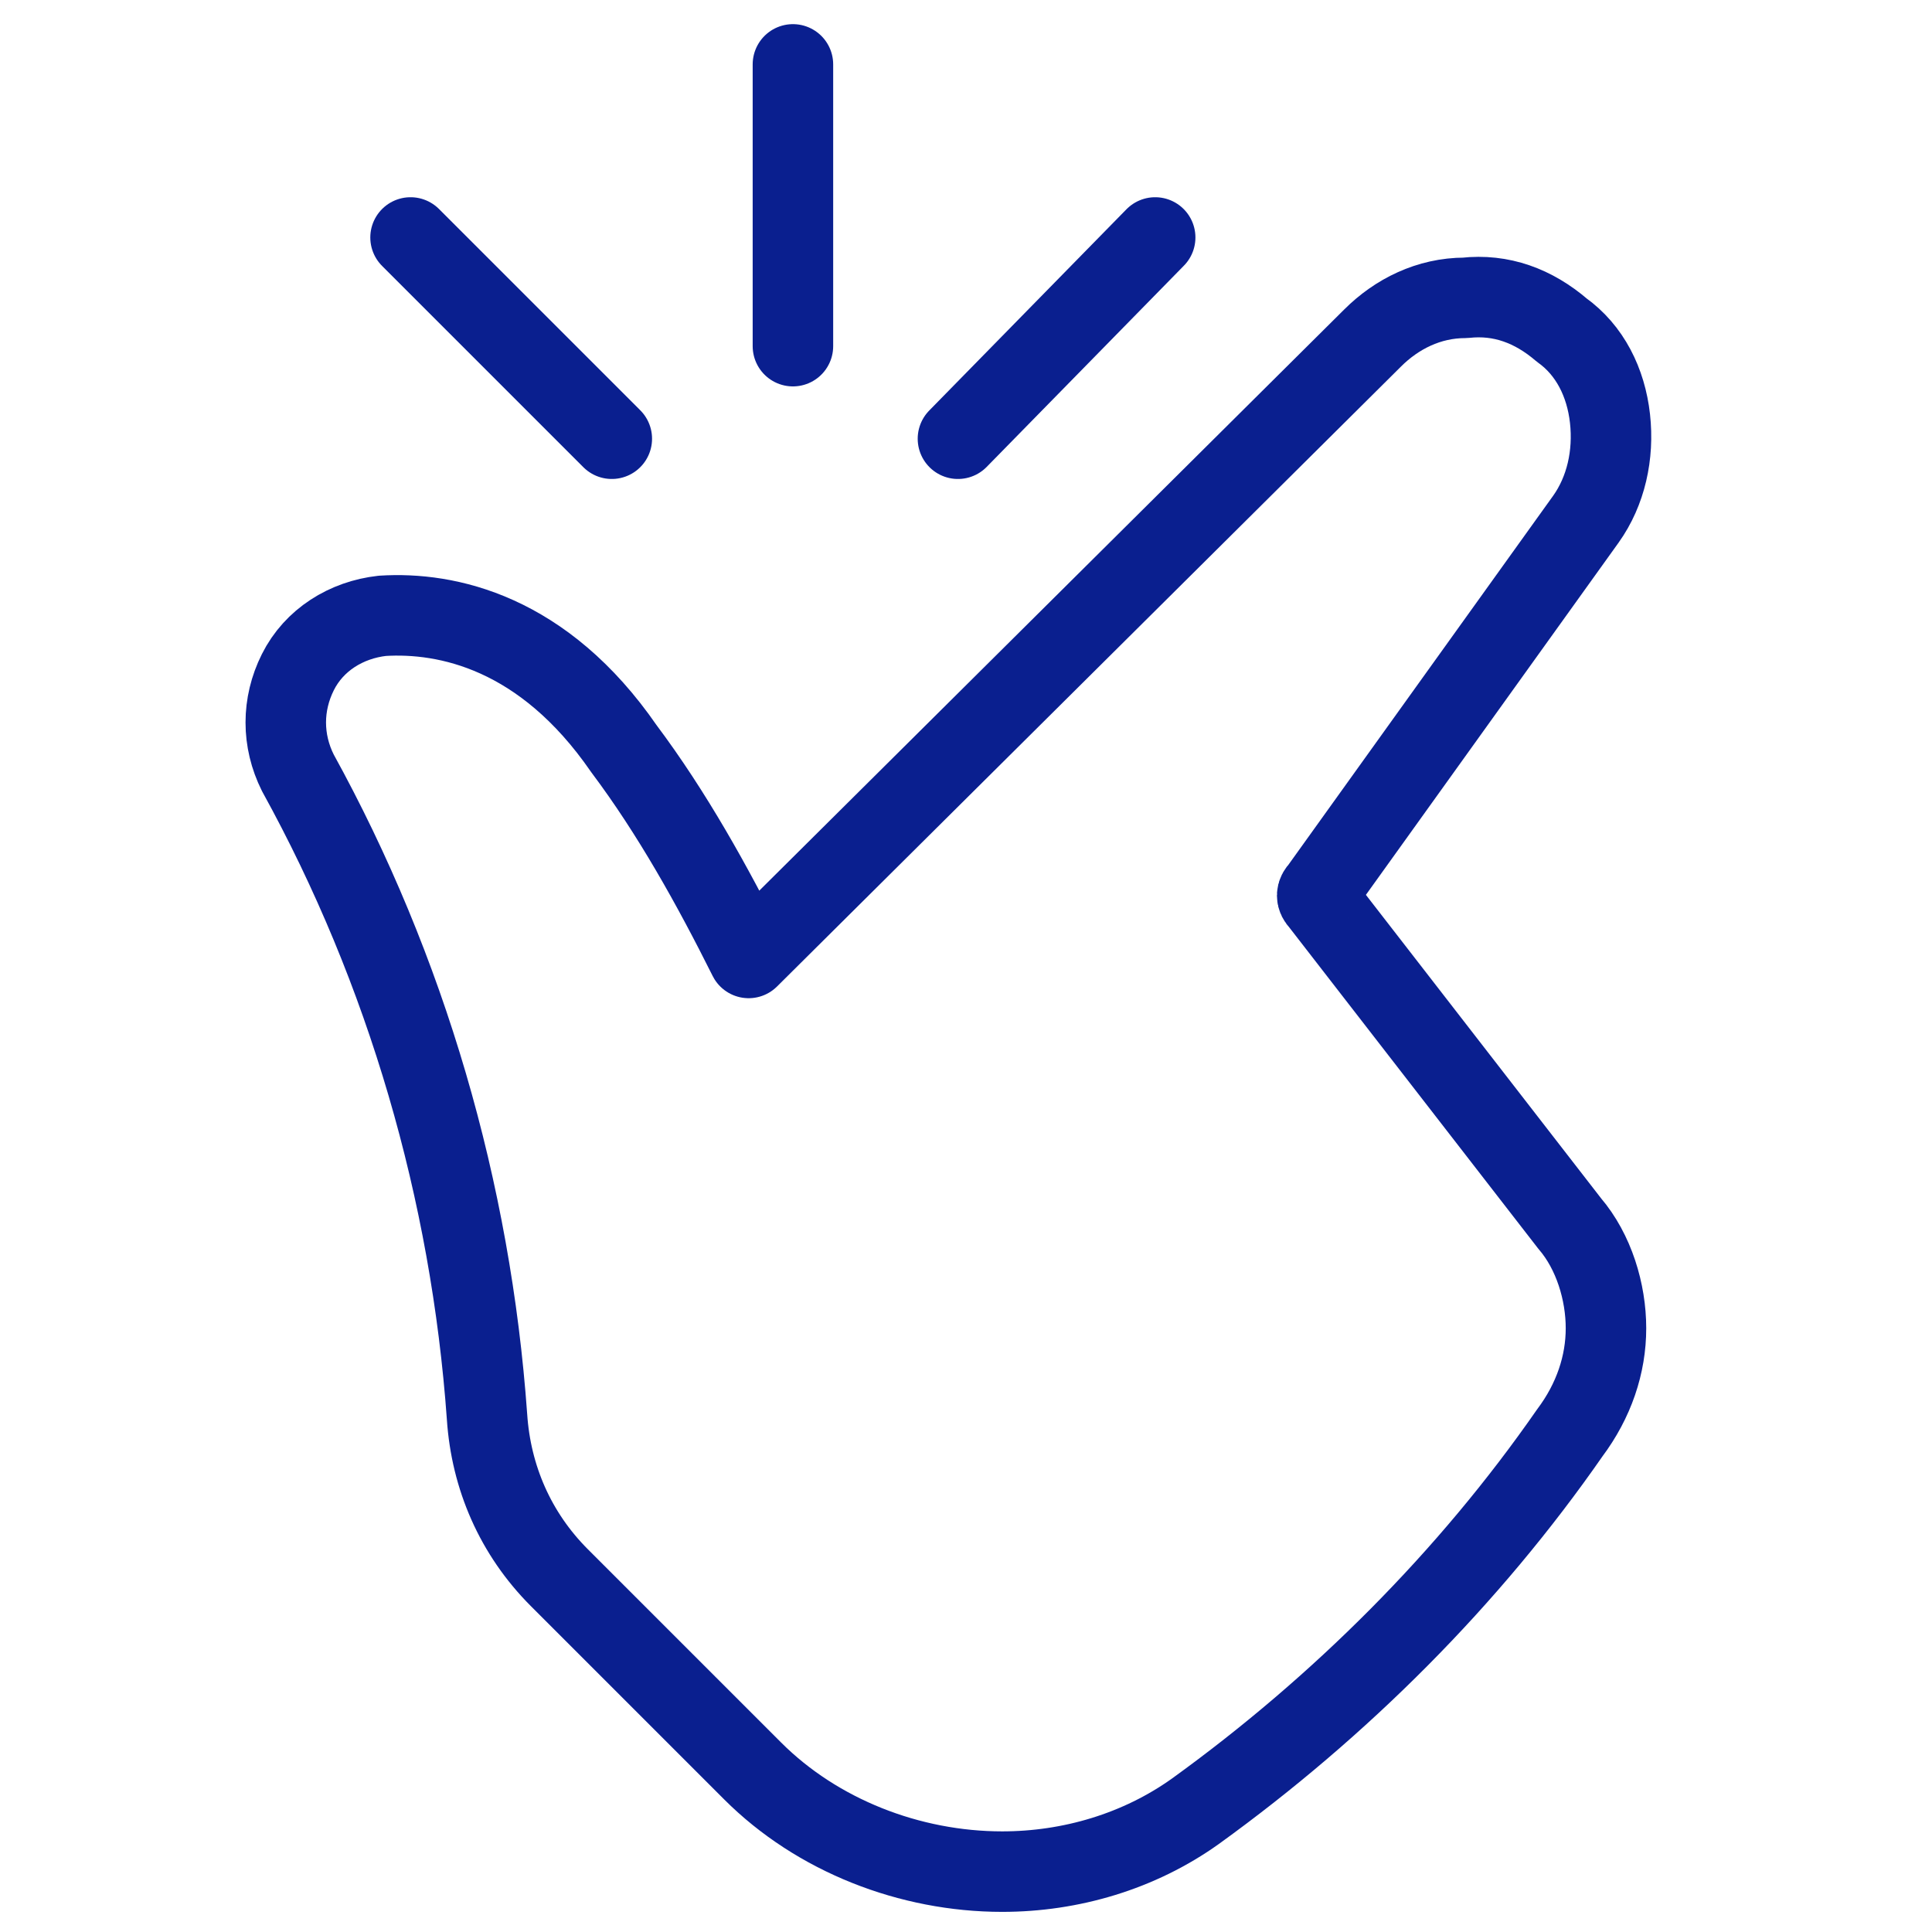 <?xml version="1.0" encoding="utf-8"?>
<!-- Generator: Adobe Illustrator 26.1.0, SVG Export Plug-In . SVG Version: 6.00 Build 0)  -->
<svg version="1.1" id="Calque_1" xmlns="http://www.w3.org/2000/svg" xmlns:xlink="http://www.w3.org/1999/xlink" x="0px" y="0px"
	 viewBox="0 0 48 48" style="enable-background:new 0 0 48 48;" xml:space="preserve">
<style type="text/css">
	.st0{fill:none;stroke:#0A1F8F;stroke-width:2;stroke-linecap:round;stroke-linejoin:round;stroke-miterlimit:13.714;}
</style>
<g>
	<g>
		<path class="st0" d="M32.8,22.4c-0.1-0.1-0.1-0.2,0-0.3l6.6-9.2c0.5-0.7,0.7-1.6,0.6-2.5c-0.1-0.9-0.5-1.7-1.2-2.2
			c-0.7-0.6-1.5-0.9-2.4-0.8c-0.9,0-1.7,0.4-2.3,1L18.6,23.8c-0.9-1.8-1.9-3.6-3.1-5.2c-2-2.9-4.4-3.4-6-3.3
			c-0.9,0.1-1.7,0.6-2.1,1.4c-0.4,0.8-0.4,1.7,0,2.5c2.7,4.9,4.3,10.4,4.7,16c0.1,1.5,0.7,2.9,1.8,4l4.8,4.8h0
			c1.6,1.6,3.9,2.5,6.2,2.5c1.7,0,3.4-0.5,4.8-1.5c3.6-2.6,6.8-5.8,9.3-9.4c0.6-0.8,0.9-1.7,0.9-2.6s-0.3-1.9-0.9-2.6L32.8,22.4z"/>
		<line class="st0" x1="19.7" y1="1.6" x2="19.7" y2="8.6"/>
	</g>
	<line class="st0" x1="28.7" y1="5.9" x2="23.8" y2="10.9"/>
	<g>
		<line class="st0" x1="10.2" y1="5.9" x2="15.2" y2="10.9"/>
	</g>
</g>
</svg>
